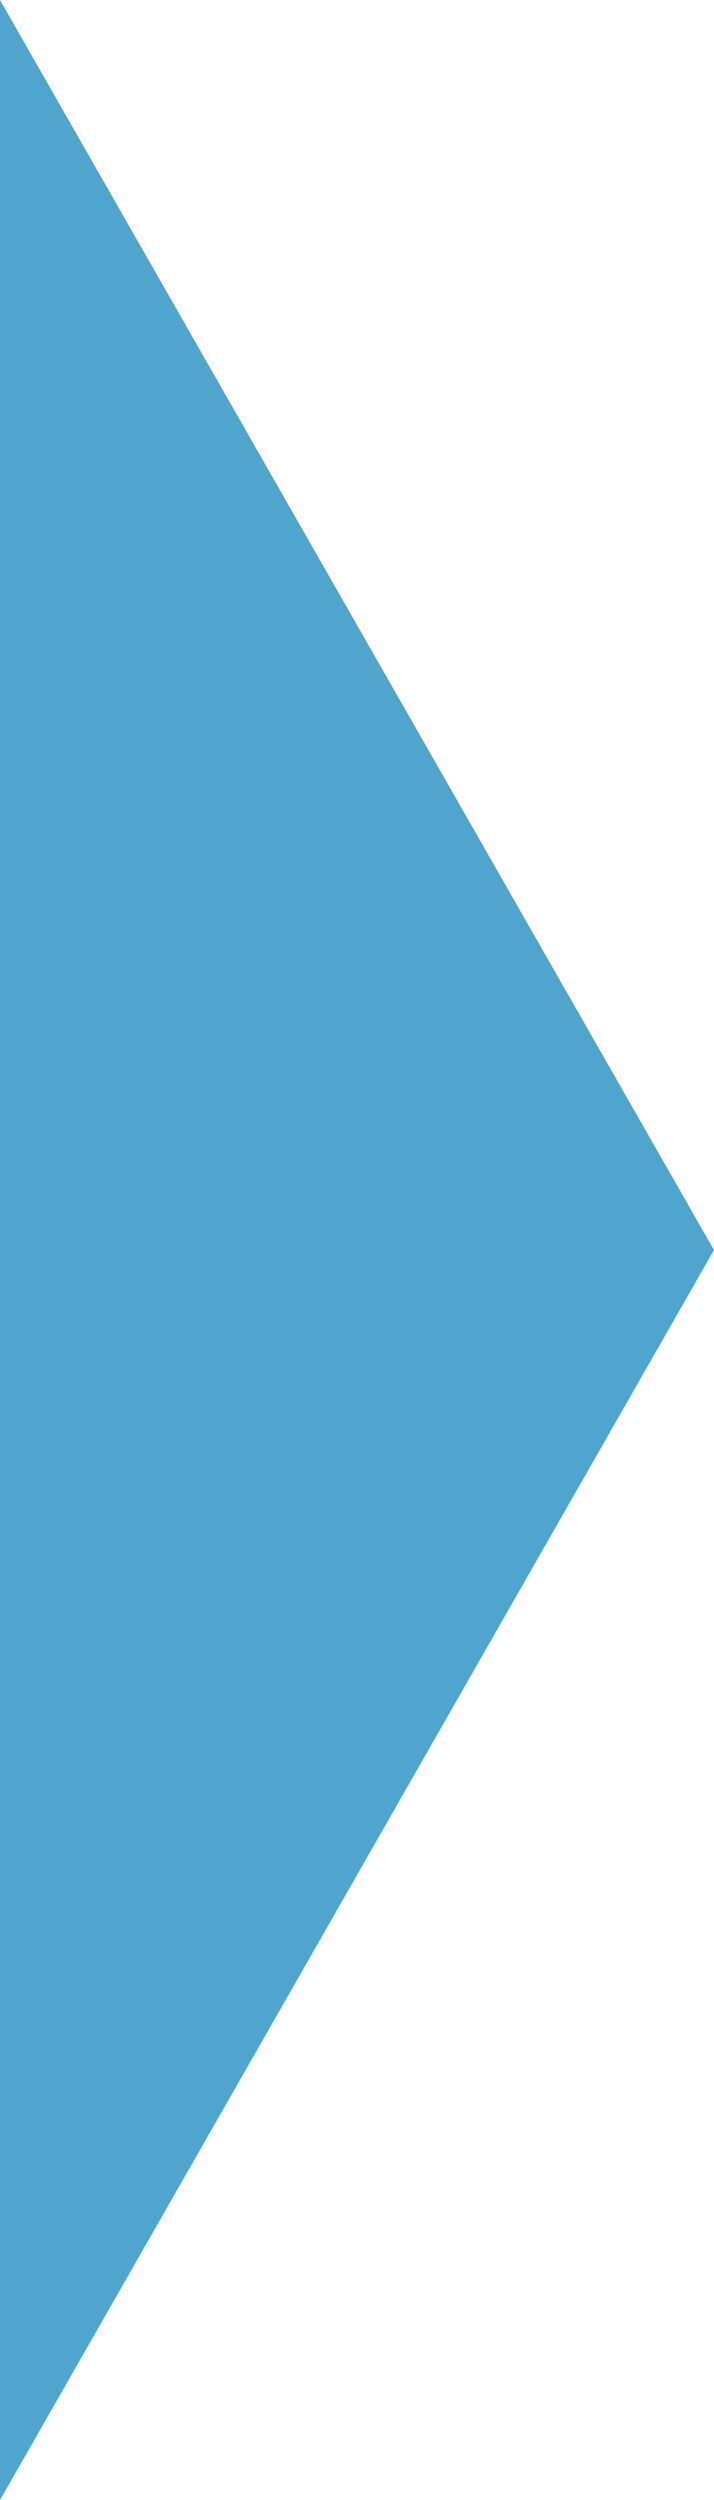 <?xml version="1.0" encoding="utf-8"?>
<!-- Generator: Adobe Illustrator 26.5.0, SVG Export Plug-In . SVG Version: 6.00 Build 0)  -->
<svg version="1.1" id="Layer_1" xmlns="http://www.w3.org/2000/svg" xmlns:xlink="http://www.w3.org/1999/xlink" x="0px" y="0px"
	 viewBox="0 0 930.9 3258.2" style="enable-background:new 0 0 930.9 3258.2;" xml:space="preserve">
<style type="text/css">
	.st0{fill:#50A5CF;}
</style>
<path class="st0" d="M0,3258.2l930.9-1629.1L0,0V3258.2z"/>
</svg>
